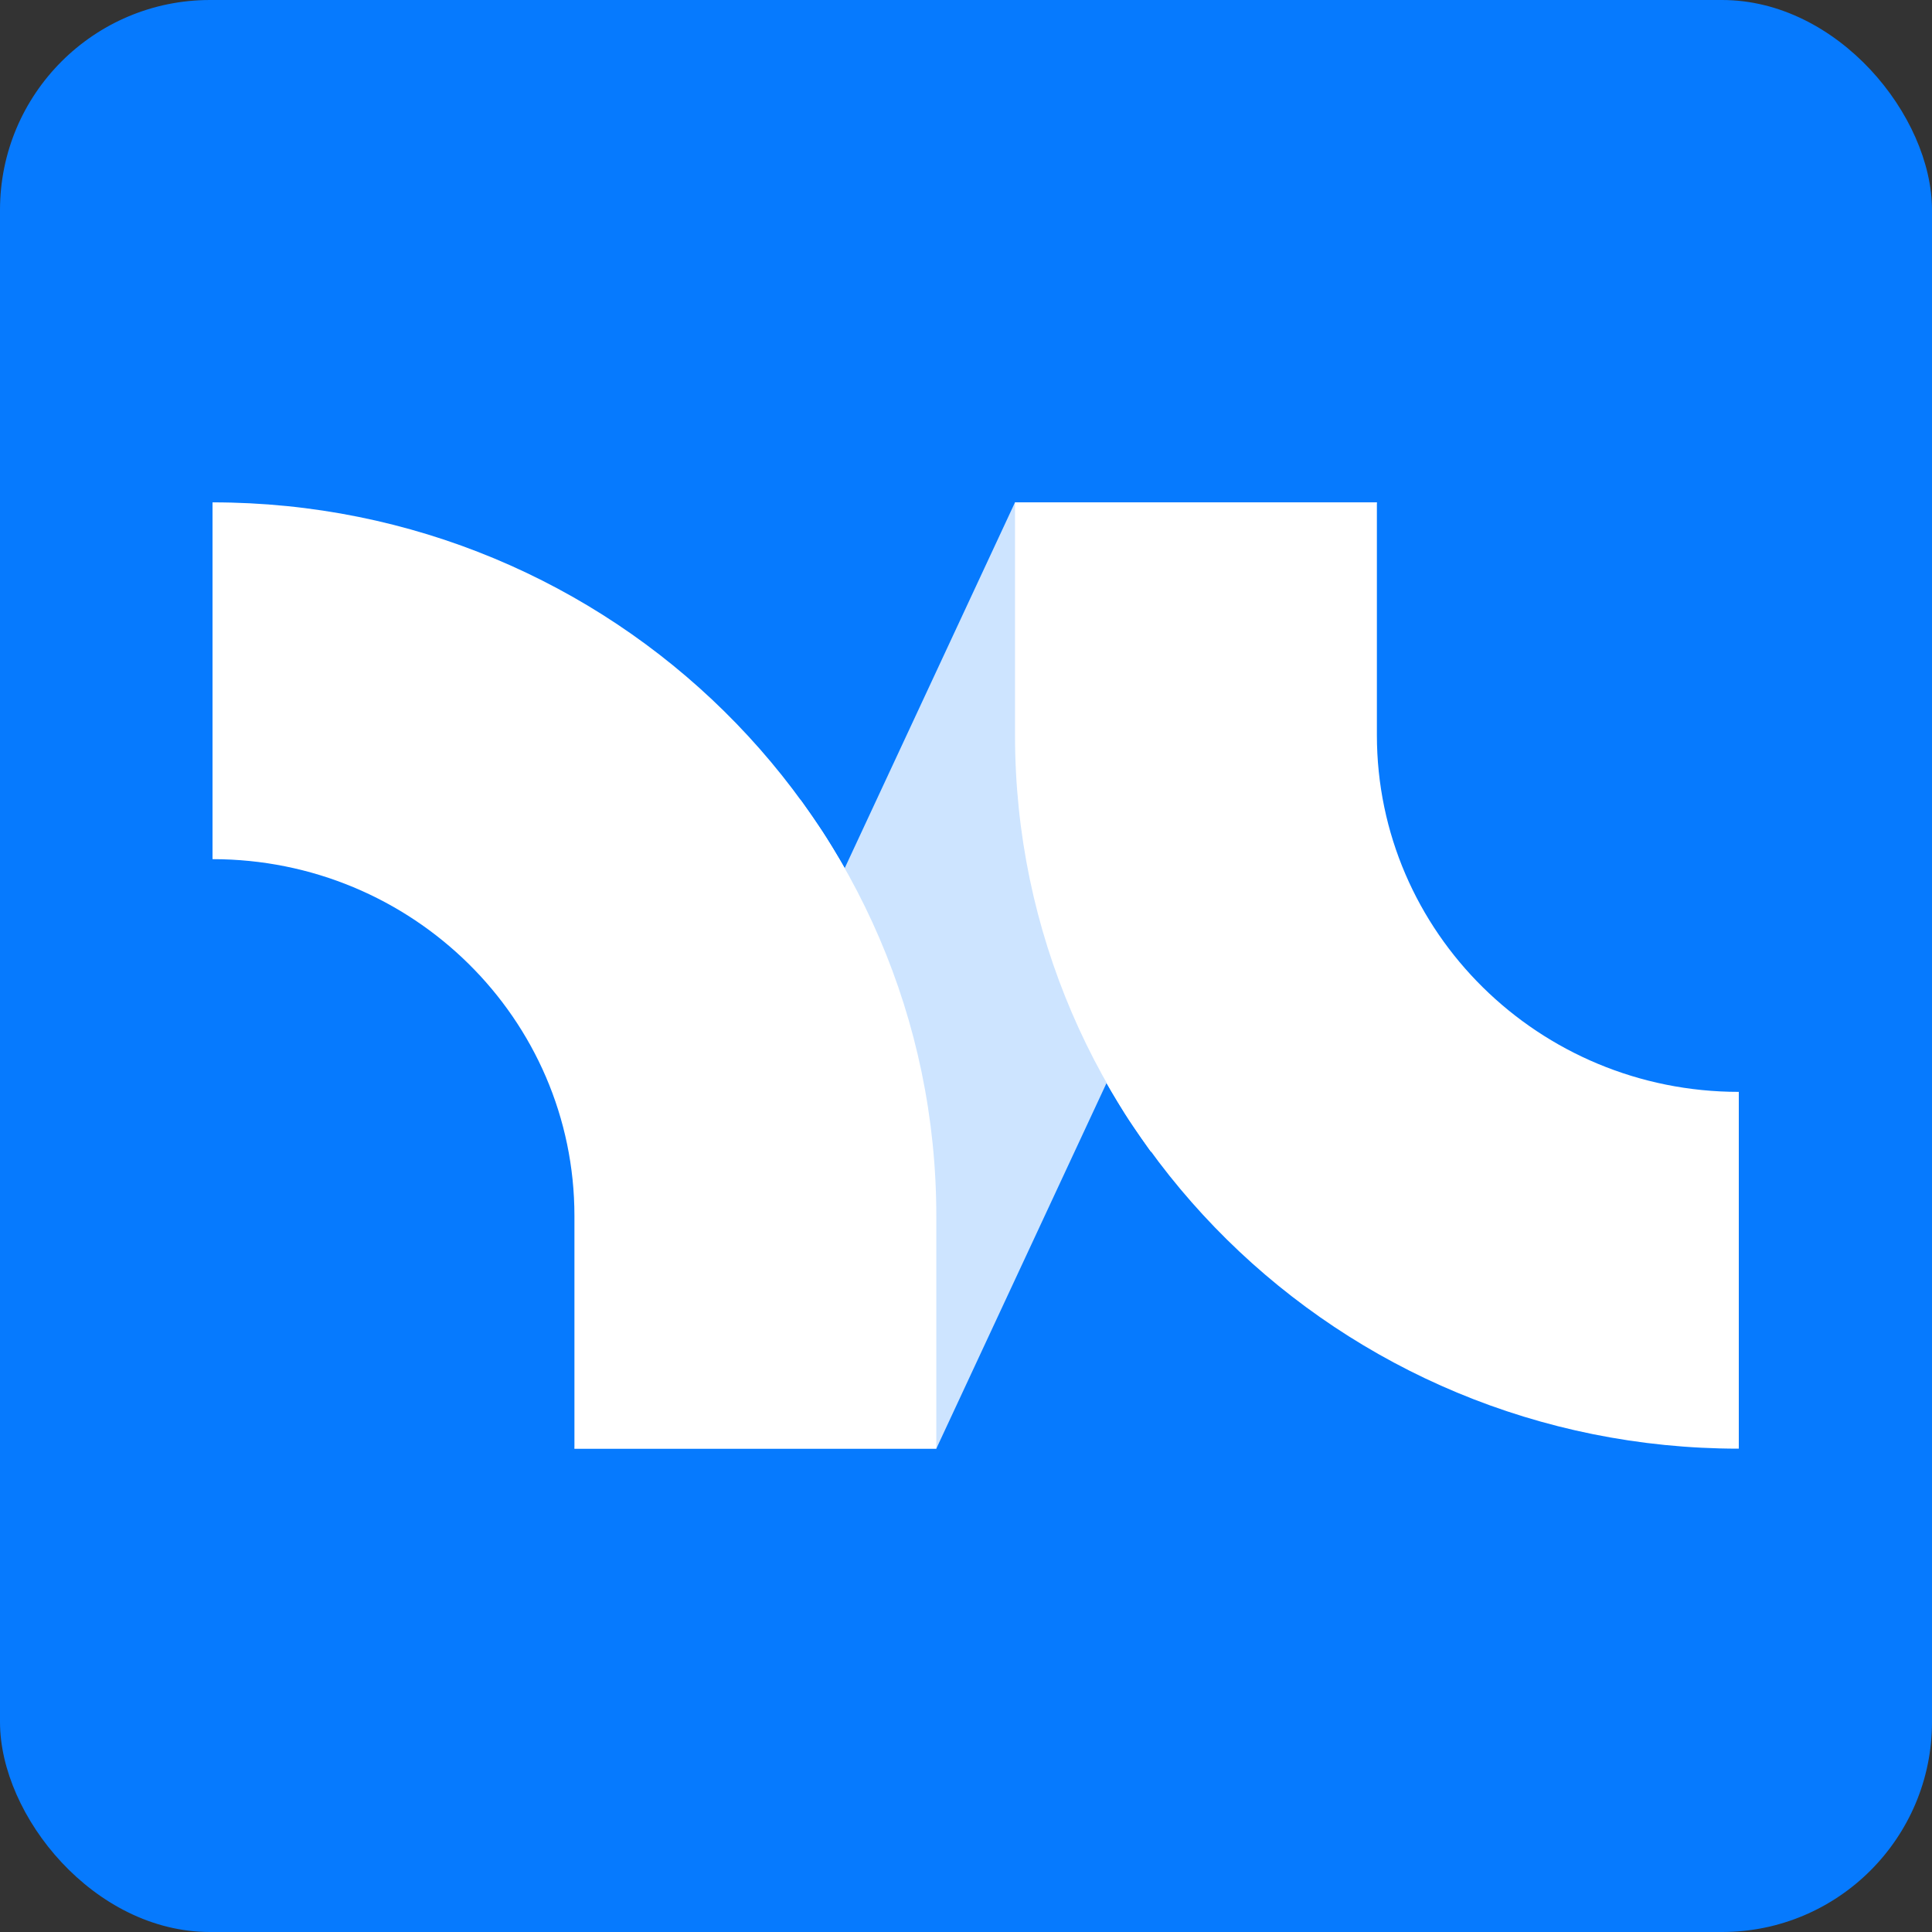 <svg width="46" height="46" viewBox="0 0 46 46" fill="none" xmlns="http://www.w3.org/2000/svg">
<rect x="0" y="0" width="46" height="46" fill="#333333" stroke="none"/>
<rect width="46" height="46" rx="5" fill="#067AFE"/>
<path d="M5.06 11.961L5.06 20.456C9.819 20.456 13.677 24.26 13.677 28.952L13.677 34.492H22.293L22.293 28.952C22.293 19.568 14.578 11.961 5.06 11.961Z" fill="white"/>
<path d="M13.677 34.492L20.113 20.672C20.113 20.672 19.922 20.334 19.68 19.949C19.437 19.565 19.054 19.035 19.054 19.035L13.677 34.492Z" fill="white"/>
<path opacity="0.8" d="M22.293 34.492H13.677L24.167 11.961L32.783 11.962L22.293 34.492Z" fill="white"/>
<path d="M41.4 34.492L41.4 25.997C36.641 25.997 32.783 22.193 32.783 17.501L32.783 11.961H24.167L24.167 17.502C24.167 26.885 31.882 34.492 41.4 34.492Z" fill="white"/>
<path d="M32.783 11.961L26.346 25.791C26.346 25.791 26.538 26.129 26.78 26.514C27.023 26.898 27.406 27.428 27.406 27.428L32.783 11.961Z" fill="white"/>
</svg>
